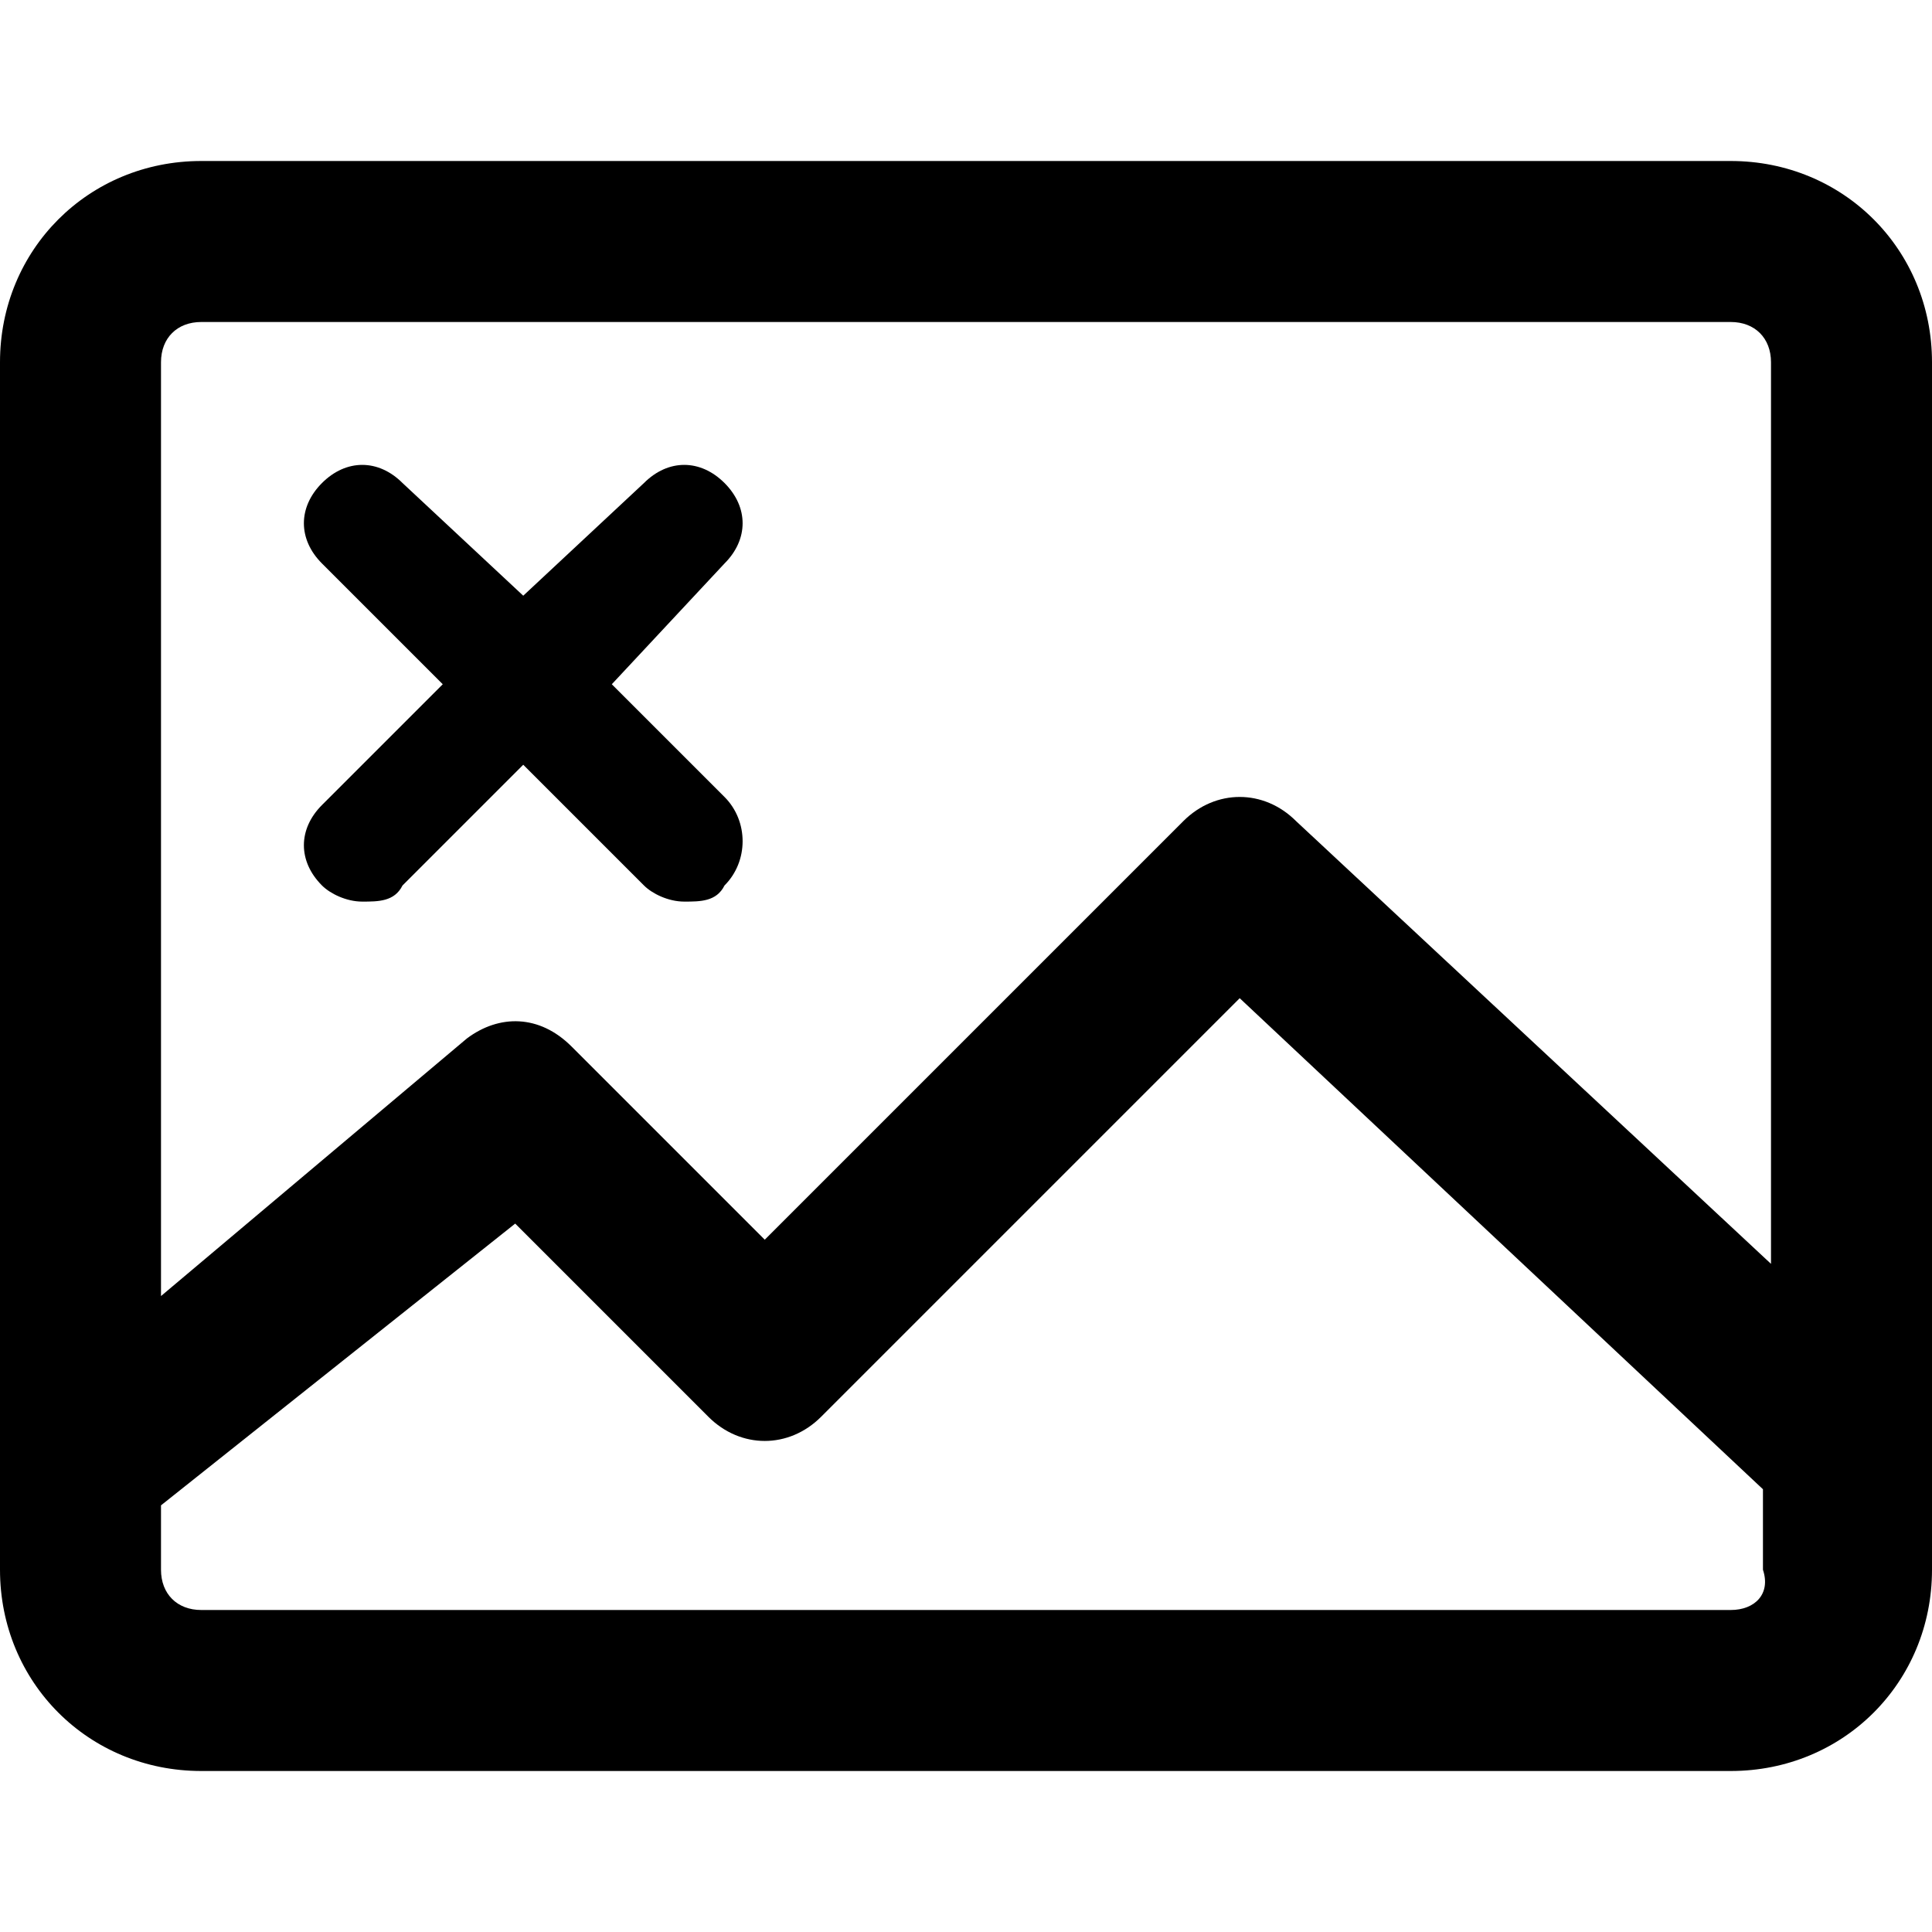 <svg viewBox="0 0 1024 1024" xmlns="http://www.w3.org/2000/svg"><style>@media (prefers-color-scheme:dark){svg{filter:invert(1)}}</style><path d="M170.667 469.333c4.266 4.267 12.8 8.534 21.333 8.534s17.067 0 21.333-8.534l64-64 64 64c4.267 4.267 12.8 8.534 21.334 8.534s17.066 0 21.333-8.534c12.8-12.8 12.8-34.133 0-46.933l-59.733-59.733 59.733-64c12.8-12.8 12.8-29.867 0-42.667s-29.867-12.8-42.667 0l-64 59.733-64-59.733c-12.8-12.8-29.866-12.8-42.666 0s-12.8 29.867 0 42.667l64 64-64 64c-12.8 12.8-12.8 29.866 0 42.666z"/><path d="M917.333 85.333H106.667C46.933 85.333 0 132.267 0 192v640c0 59.733 46.933 106.667 106.667 106.667h810.666C977.067 938.667 1024 891.733 1024 832V192c0-59.733-46.933-106.667-106.667-106.667zm-810.666 85.334h810.666c12.8 0 21.334 8.533 21.334 21.333v477.867L686.933 435.2c-17.066-17.067-42.666-17.067-59.733 0L405.333 657.067l-102.4-102.4c-17.066-17.067-38.4-17.067-55.466-4.267L85.333 686.933V192c0-12.8 8.534-21.333 21.334-21.333zm810.666 682.666H106.667c-12.8 0-21.334-8.533-21.334-21.333v-34.133l187.734-149.334 102.4 102.4c17.066 17.067 42.666 17.067 59.733 0l221.867-221.866L934.4 789.333V832c4.267 12.8-4.267 21.333-17.067 21.333z"/></svg>